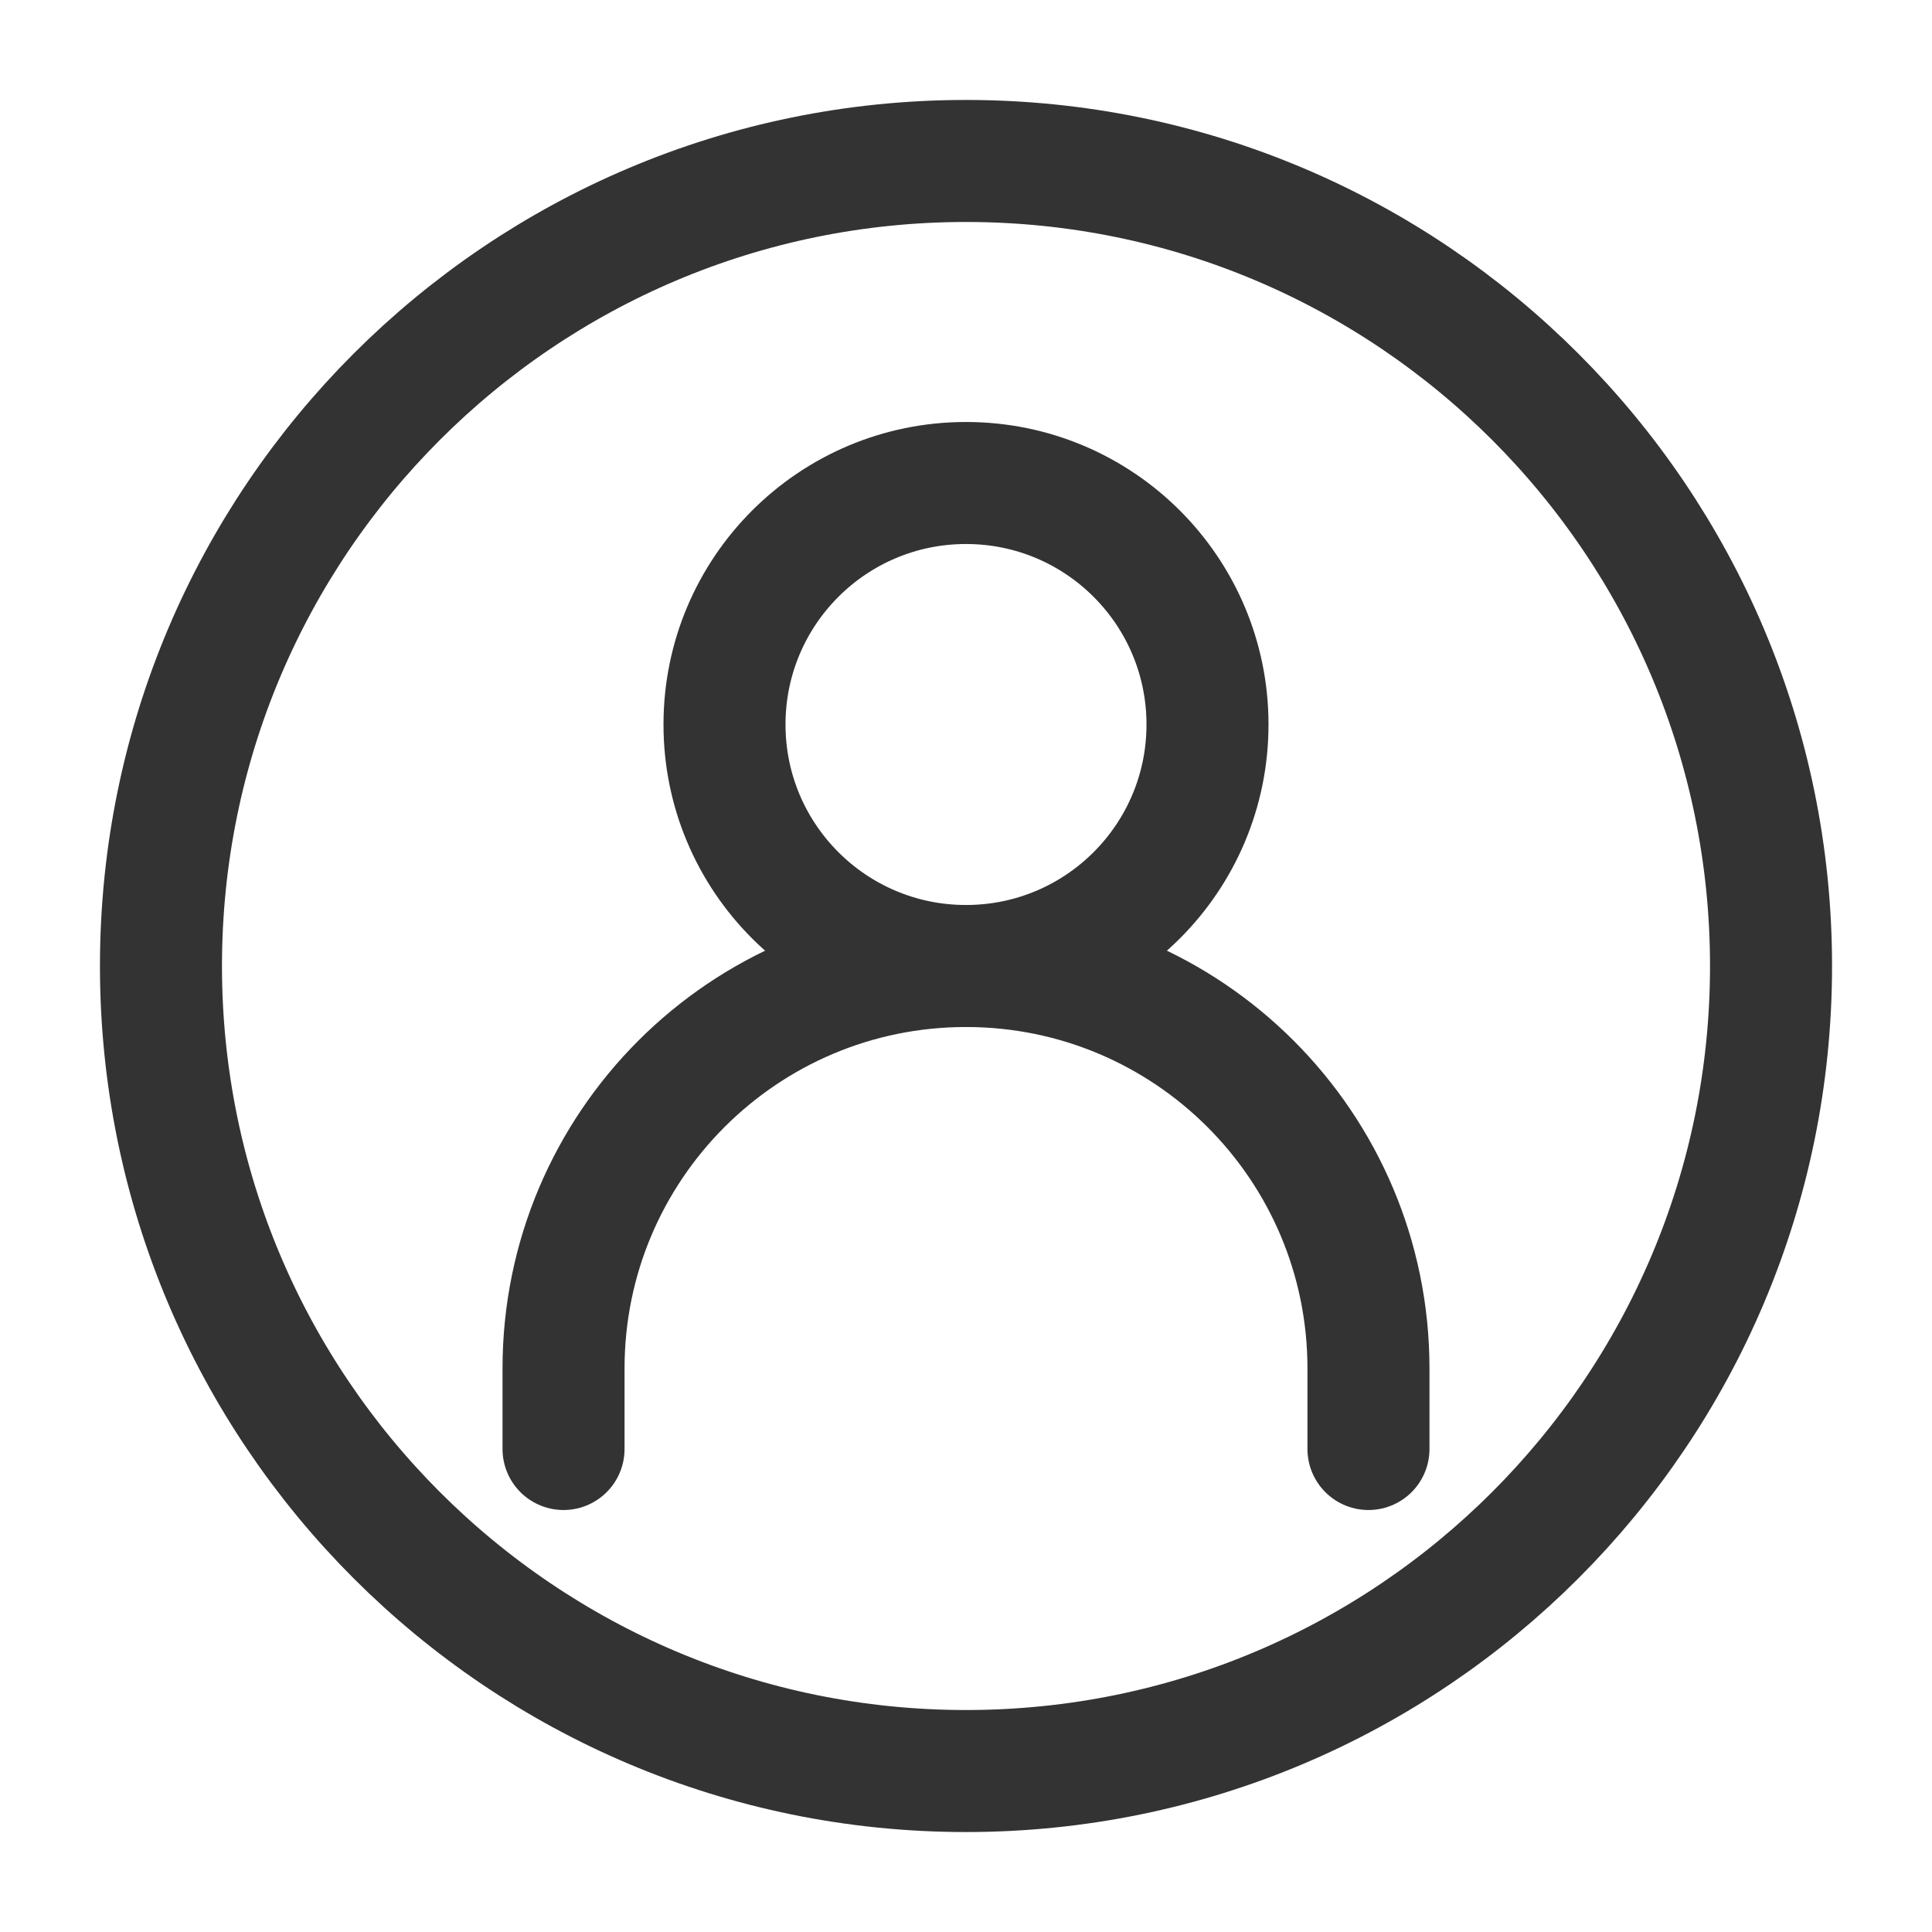 <svg width="19" height="19" viewBox="0 0 19 19" fill="none" xmlns="http://www.w3.org/2000/svg">
<g clip-path="url(#clip0_93_2378)">
<path d="M5.542 14.25V13.458C5.542 11.272 7.314 9.5 9.5 9.5C11.686 9.5 13.458 11.272 13.458 13.458V14.25" stroke="#333333" stroke-width="1.2" stroke-linecap="round"/>
<path d="M9.5 9.5C10.812 9.5 11.875 8.437 11.875 7.125C11.875 5.813 10.812 4.75 9.5 4.75C8.188 4.75 7.125 5.813 7.125 7.125C7.125 8.437 8.188 9.5 9.5 9.5Z" stroke="#333333" stroke-width="1.2" stroke-linecap="round" stroke-linejoin="round"/>
<path d="M9.5 17.417C13.872 17.417 17.417 13.872 17.417 9.5C17.417 5.128 13.872 1.583 9.5 1.583C5.128 1.583 1.583 5.128 1.583 9.5C1.583 13.872 5.128 17.417 9.5 17.417Z" stroke="#333333" stroke-width="1.2"/>
</g>
<defs>
<clipPath id="clip0_93_2378">
<rect width="19" height="19" fill="white"/>
</clipPath>
</defs>
</svg>
